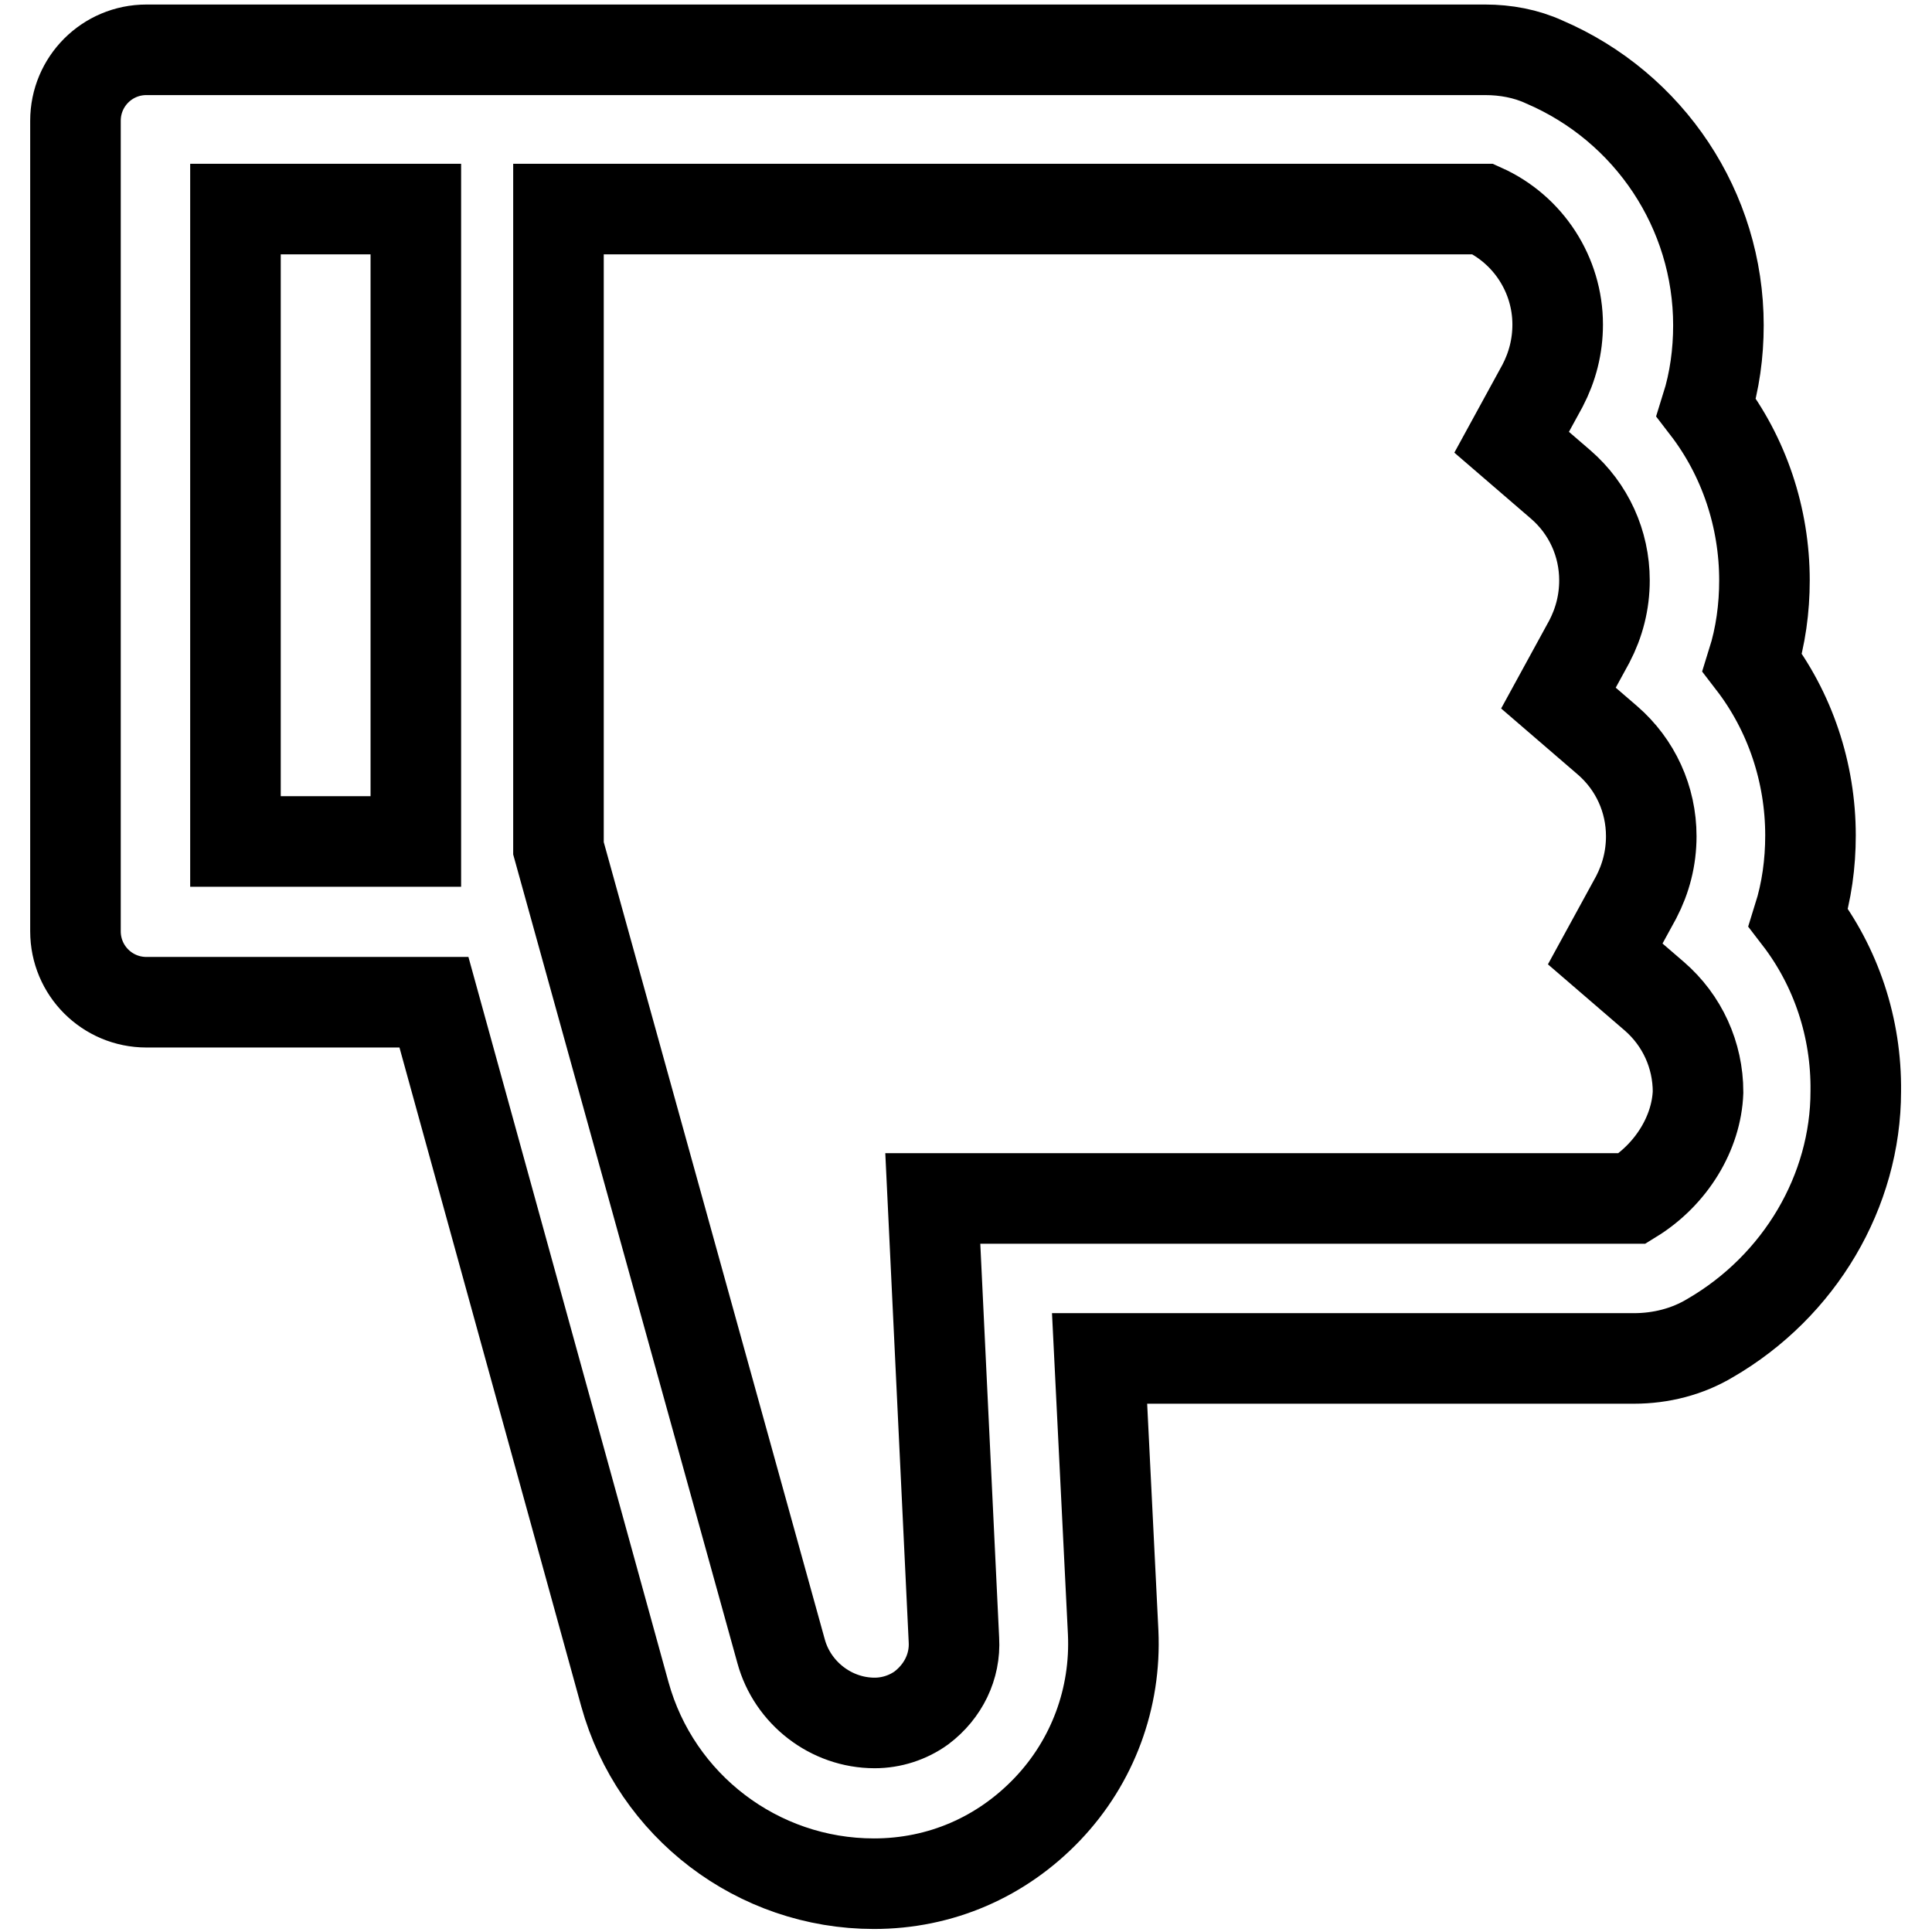 <?xml version="1.0" encoding="utf-8"?>
<!-- Svg Vector Icons : http://www.onlinewebfonts.com/icon -->
<!DOCTYPE svg PUBLIC "-//W3C//DTD SVG 1.1//EN" "http://www.w3.org/Graphics/SVG/1.1/DTD/svg11.dtd">
<svg version="1.1" xmlns="http://www.w3.org/2000/svg" xmlns:xlink="http://www.w3.org/1999/xlink" x="0px" y="0px" viewBox="0 0 256 256" enable-background="new 0 0 256 256" xml:space="preserve">
<g> <path stroke-width="12" fill-opacity="0" stroke="#000000"  d="M238.3,121.6c1.1-3.5,1.6-7.2,1.6-10.9c0-8.3-2.7-16.4-7.7-22.9c1.1-3.5,1.6-7.2,1.6-10.9 c0-8.3-2.7-16.4-7.7-22.9c1.1-3.5,1.6-7.2,1.6-10.9c0-15.2-9.1-28.9-23.1-34.9c-2.4-1.1-5.1-1.6-7.8-1.6H19.4 c-5.2,0-9.4,4.2-9.4,9.4v107.4c0,5.2,4.2,9.4,9.4,9.4h38.1l25.3,91.7c4.1,14.8,17.6,25.1,33,25.1c8.8,0,16.9-3.5,23-9.9 c6-6.3,9.1-14.7,8.7-23.4l-1.8-36.3h70.8c3.6,0,7.1-0.9,10.1-2.7c11.9-6.9,19.3-19.5,19.3-32.7C246,136.2,243.3,128.1,238.3,121.6 L238.3,121.6z M31.2,111.5V27.7h23.9v83.8H31.2z M216.3,158.8h-92.7l2.8,58.5c0.2,3.5-1.4,6.8-4.3,9c-1.8,1.3-4,2-6.2,2 c-5.8,0-10.9-4-12.4-9.5L74,112.4V27.7h122.5c6,2.7,9.9,8.7,9.9,15.3c0,2.9-0.7,5.6-2,8.1l-4.1,7.5l6.5,5.6 c3.7,3.2,5.8,7.8,5.8,12.7c0,2.9-0.7,5.6-2,8.1l-4.1,7.5l6.5,5.6c3.7,3.2,5.8,7.8,5.8,12.7c0,2.9-0.7,5.6-2,8.1l-4.1,7.5l6.5,5.6 c3.7,3.2,5.8,7.8,5.8,12.7C224.8,150.1,221.5,155.6,216.3,158.8L216.3,158.8z"/></g>
</svg>